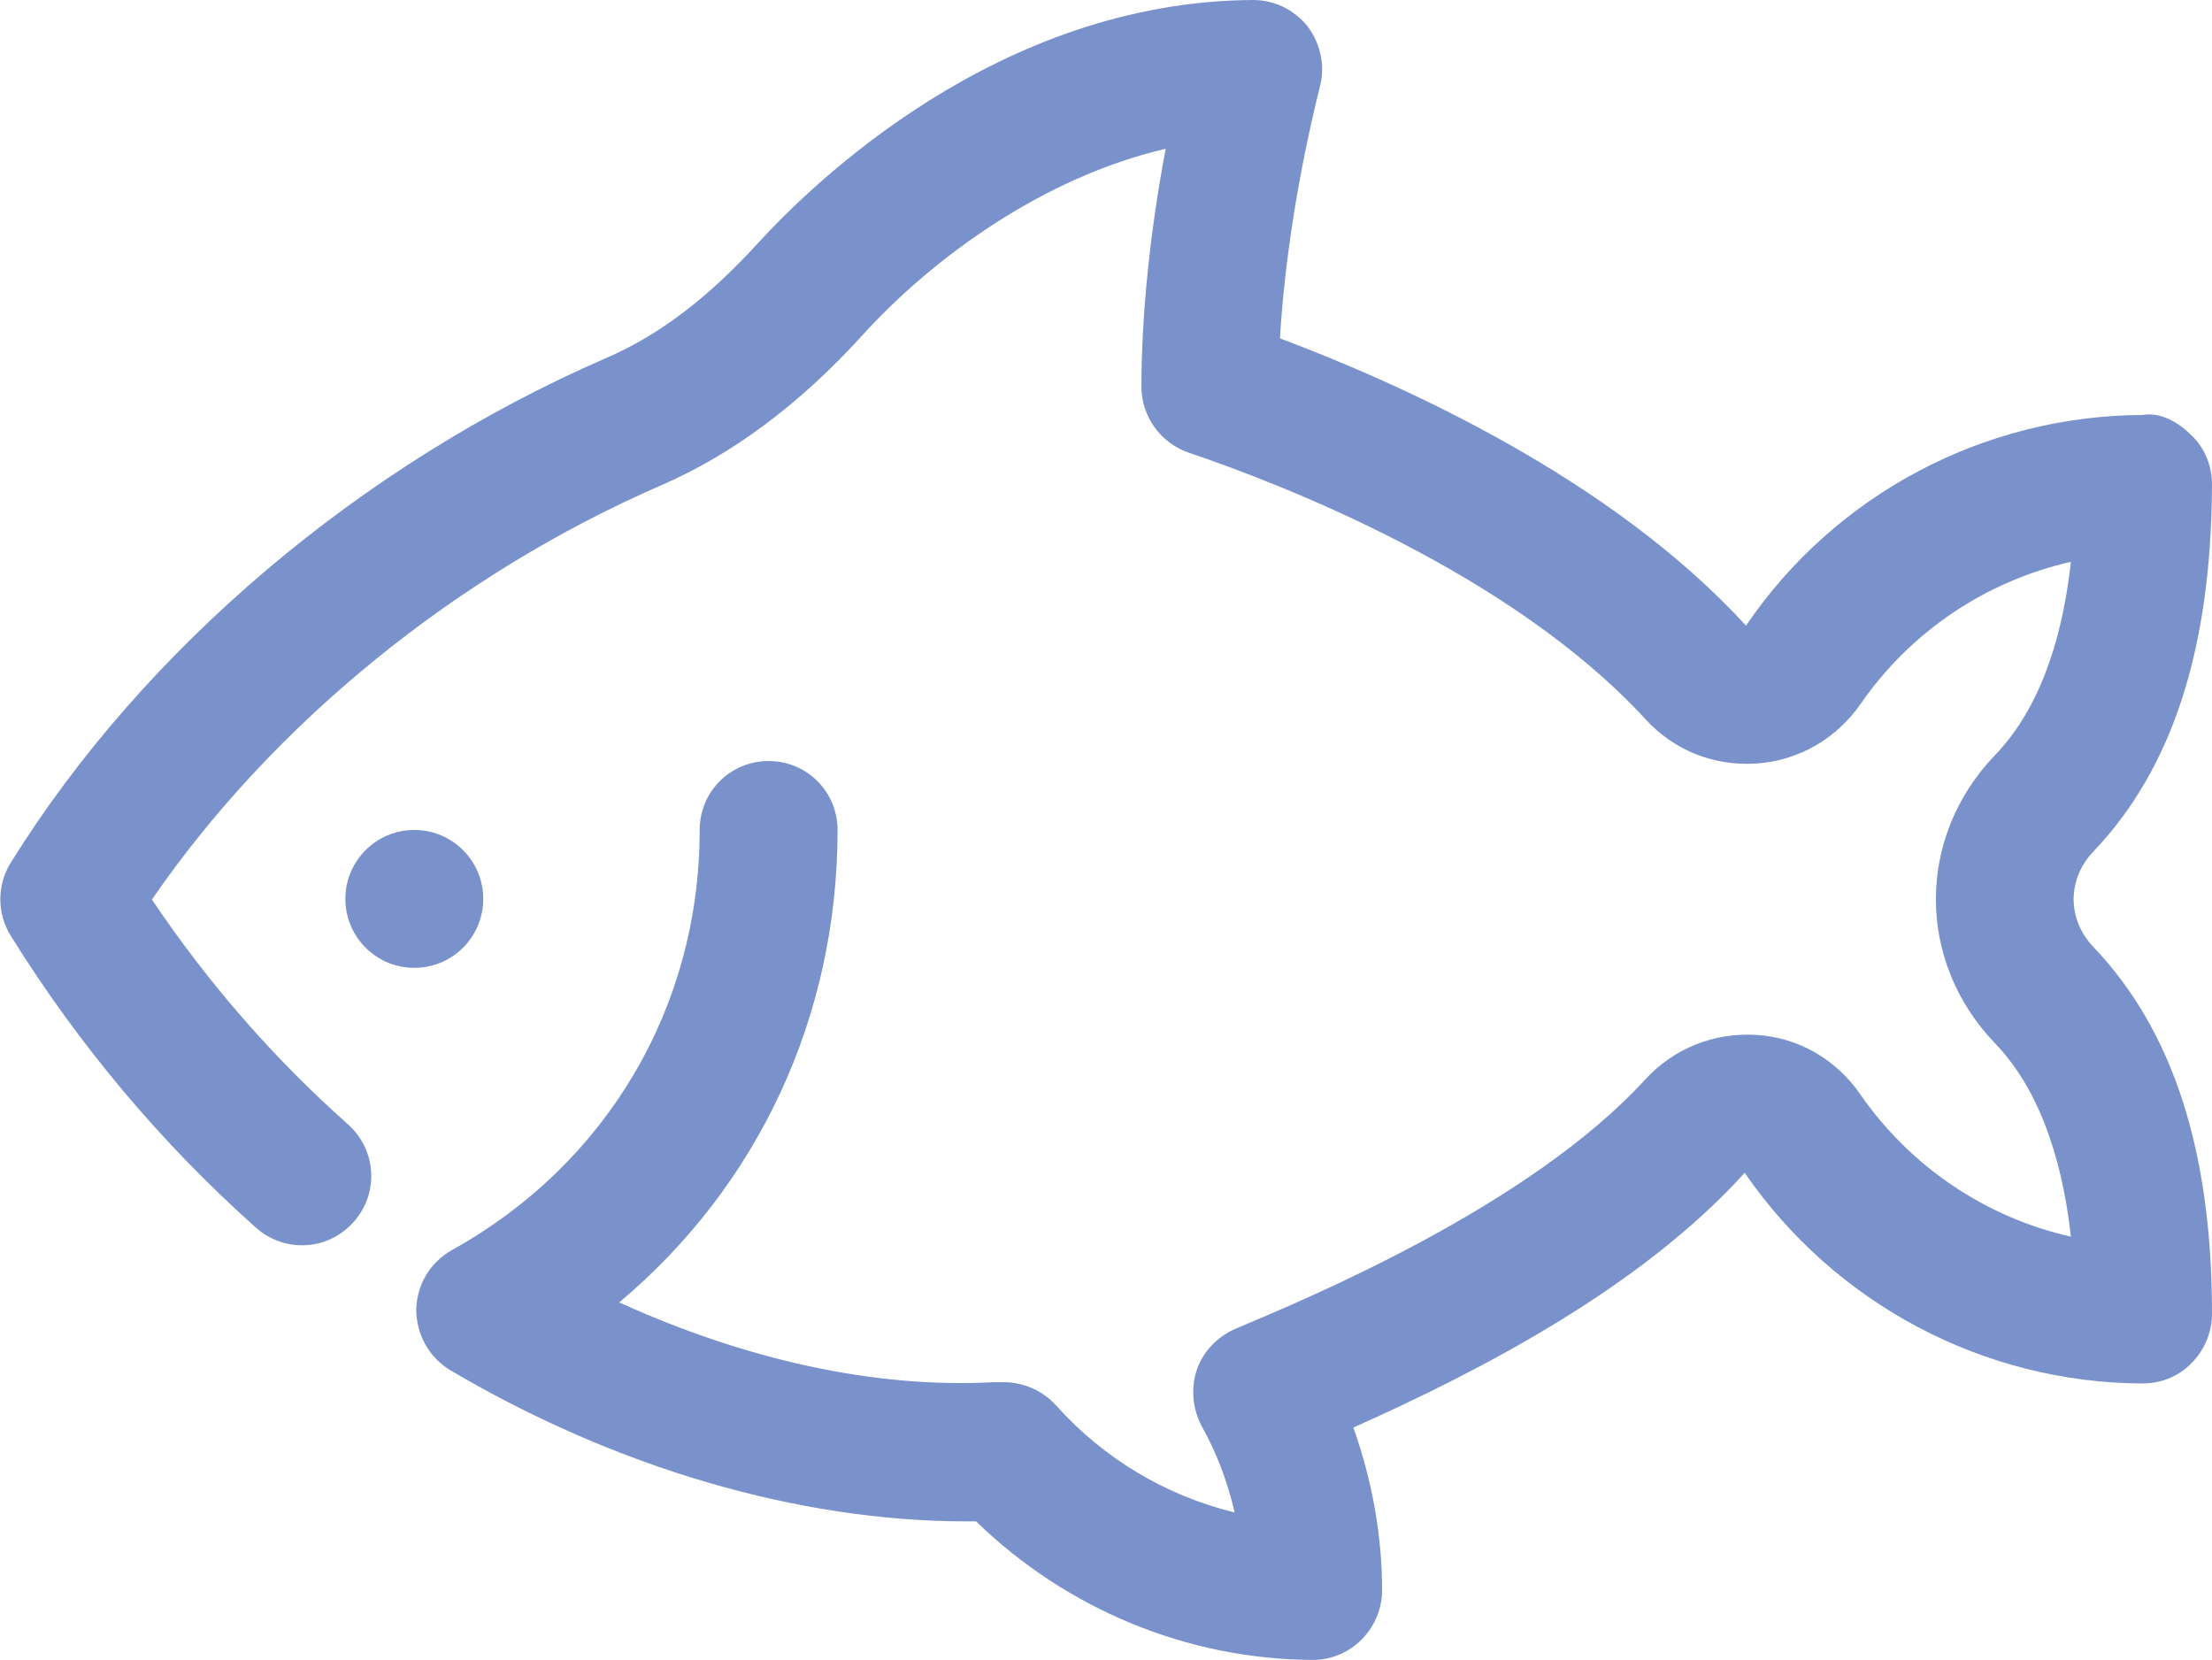 <svg xmlns="http://www.w3.org/2000/svg" id="Layer_2" data-name="Layer 2" viewBox="0 0 34.65 26"><defs><style>      .cls-1 {        fill: #7a92cc;      }    </style></defs><g id="fish"><circle class="cls-1" cx="6.49" cy="14.08" r="1.08"></circle><path class="cls-1" d="m32.79,13.34c1.24-1.3,1.85-3.18,1.86-5.75,0-.29-.11-.57-.32-.77-.2-.2-.48-.37-.77-.32-2.48.01-4.81,1.24-6.21,3.3-2.12-2.32-5.41-3.79-7.3-4.5.07-1.2.29-2.6.63-3.96.08-.32,0-.67-.2-.93-.21-.26-.52-.41-.85-.41h0c-4.01.02-6.93,2.91-7.74,3.79-.78.86-1.56,1.46-2.4,1.82C5.67,7.27,2.26,10.15.17,13.51c-.22.35-.22.8,0,1.15,1.07,1.72,2.36,3.25,3.84,4.57.45.4,1.13.36,1.53-.09s.36-1.13-.09-1.53c-1.16-1.03-2.19-2.21-3.07-3.52,1.89-2.75,4.76-5.09,7.98-6.49,1.11-.48,2.17-1.27,3.15-2.35,1.09-1.2,2.82-2.47,4.75-2.92-.25,1.32-.38,2.63-.38,3.73,0,.46.3.88.74,1.03,1.45.49,5.05,1.88,7.16,4.18.44.48,1.06.73,1.72.69.67-.04,1.27-.39,1.65-.94.79-1.14,1.97-1.92,3.29-2.22-.15,1.35-.55,2.37-1.2,3.04-1.22,1.28-1.22,3.21,0,4.49.65.67,1.05,1.7,1.2,3.04-1.33-.3-2.51-1.09-3.3-2.23-.38-.55-.97-.89-1.63-.93s-1.29.21-1.74.7c-1.81,1.98-5.27,3.42-6.41,3.9-.28.12-.51.35-.61.64-.1.29-.07.61.07.88.24.43.41.88.52,1.36-1.07-.26-2.05-.84-2.8-1.68-.22-.24-.53-.37-.86-.36h-.12c-1.88.1-3.9-.36-5.86-1.25,2.17-1.82,3.42-4.47,3.42-7.4,0-.6-.48-1.08-1.08-1.08s-1.08.48-1.08,1.08c0,2.77-1.45,5.23-3.88,6.58-.34.19-.55.54-.56.93,0,.39.2.75.53.95,2.59,1.53,5.46,2.37,8.09,2.37h.15c1.41,1.37,3.3,2.16,5.27,2.17h0c.29,0,.56-.11.77-.32.2-.2.32-.48.32-.77,0-.87-.16-1.73-.45-2.55,2.04-.91,4.52-2.21,6.13-3.99,1.41,2.05,3.74,3.29,6.23,3.3.29,0,.57-.11.77-.32.2-.2.32-.48.32-.77,0-2.57-.62-4.45-1.86-5.75-.41-.43-.41-1.06,0-1.49h.01Z"></path></g></svg>